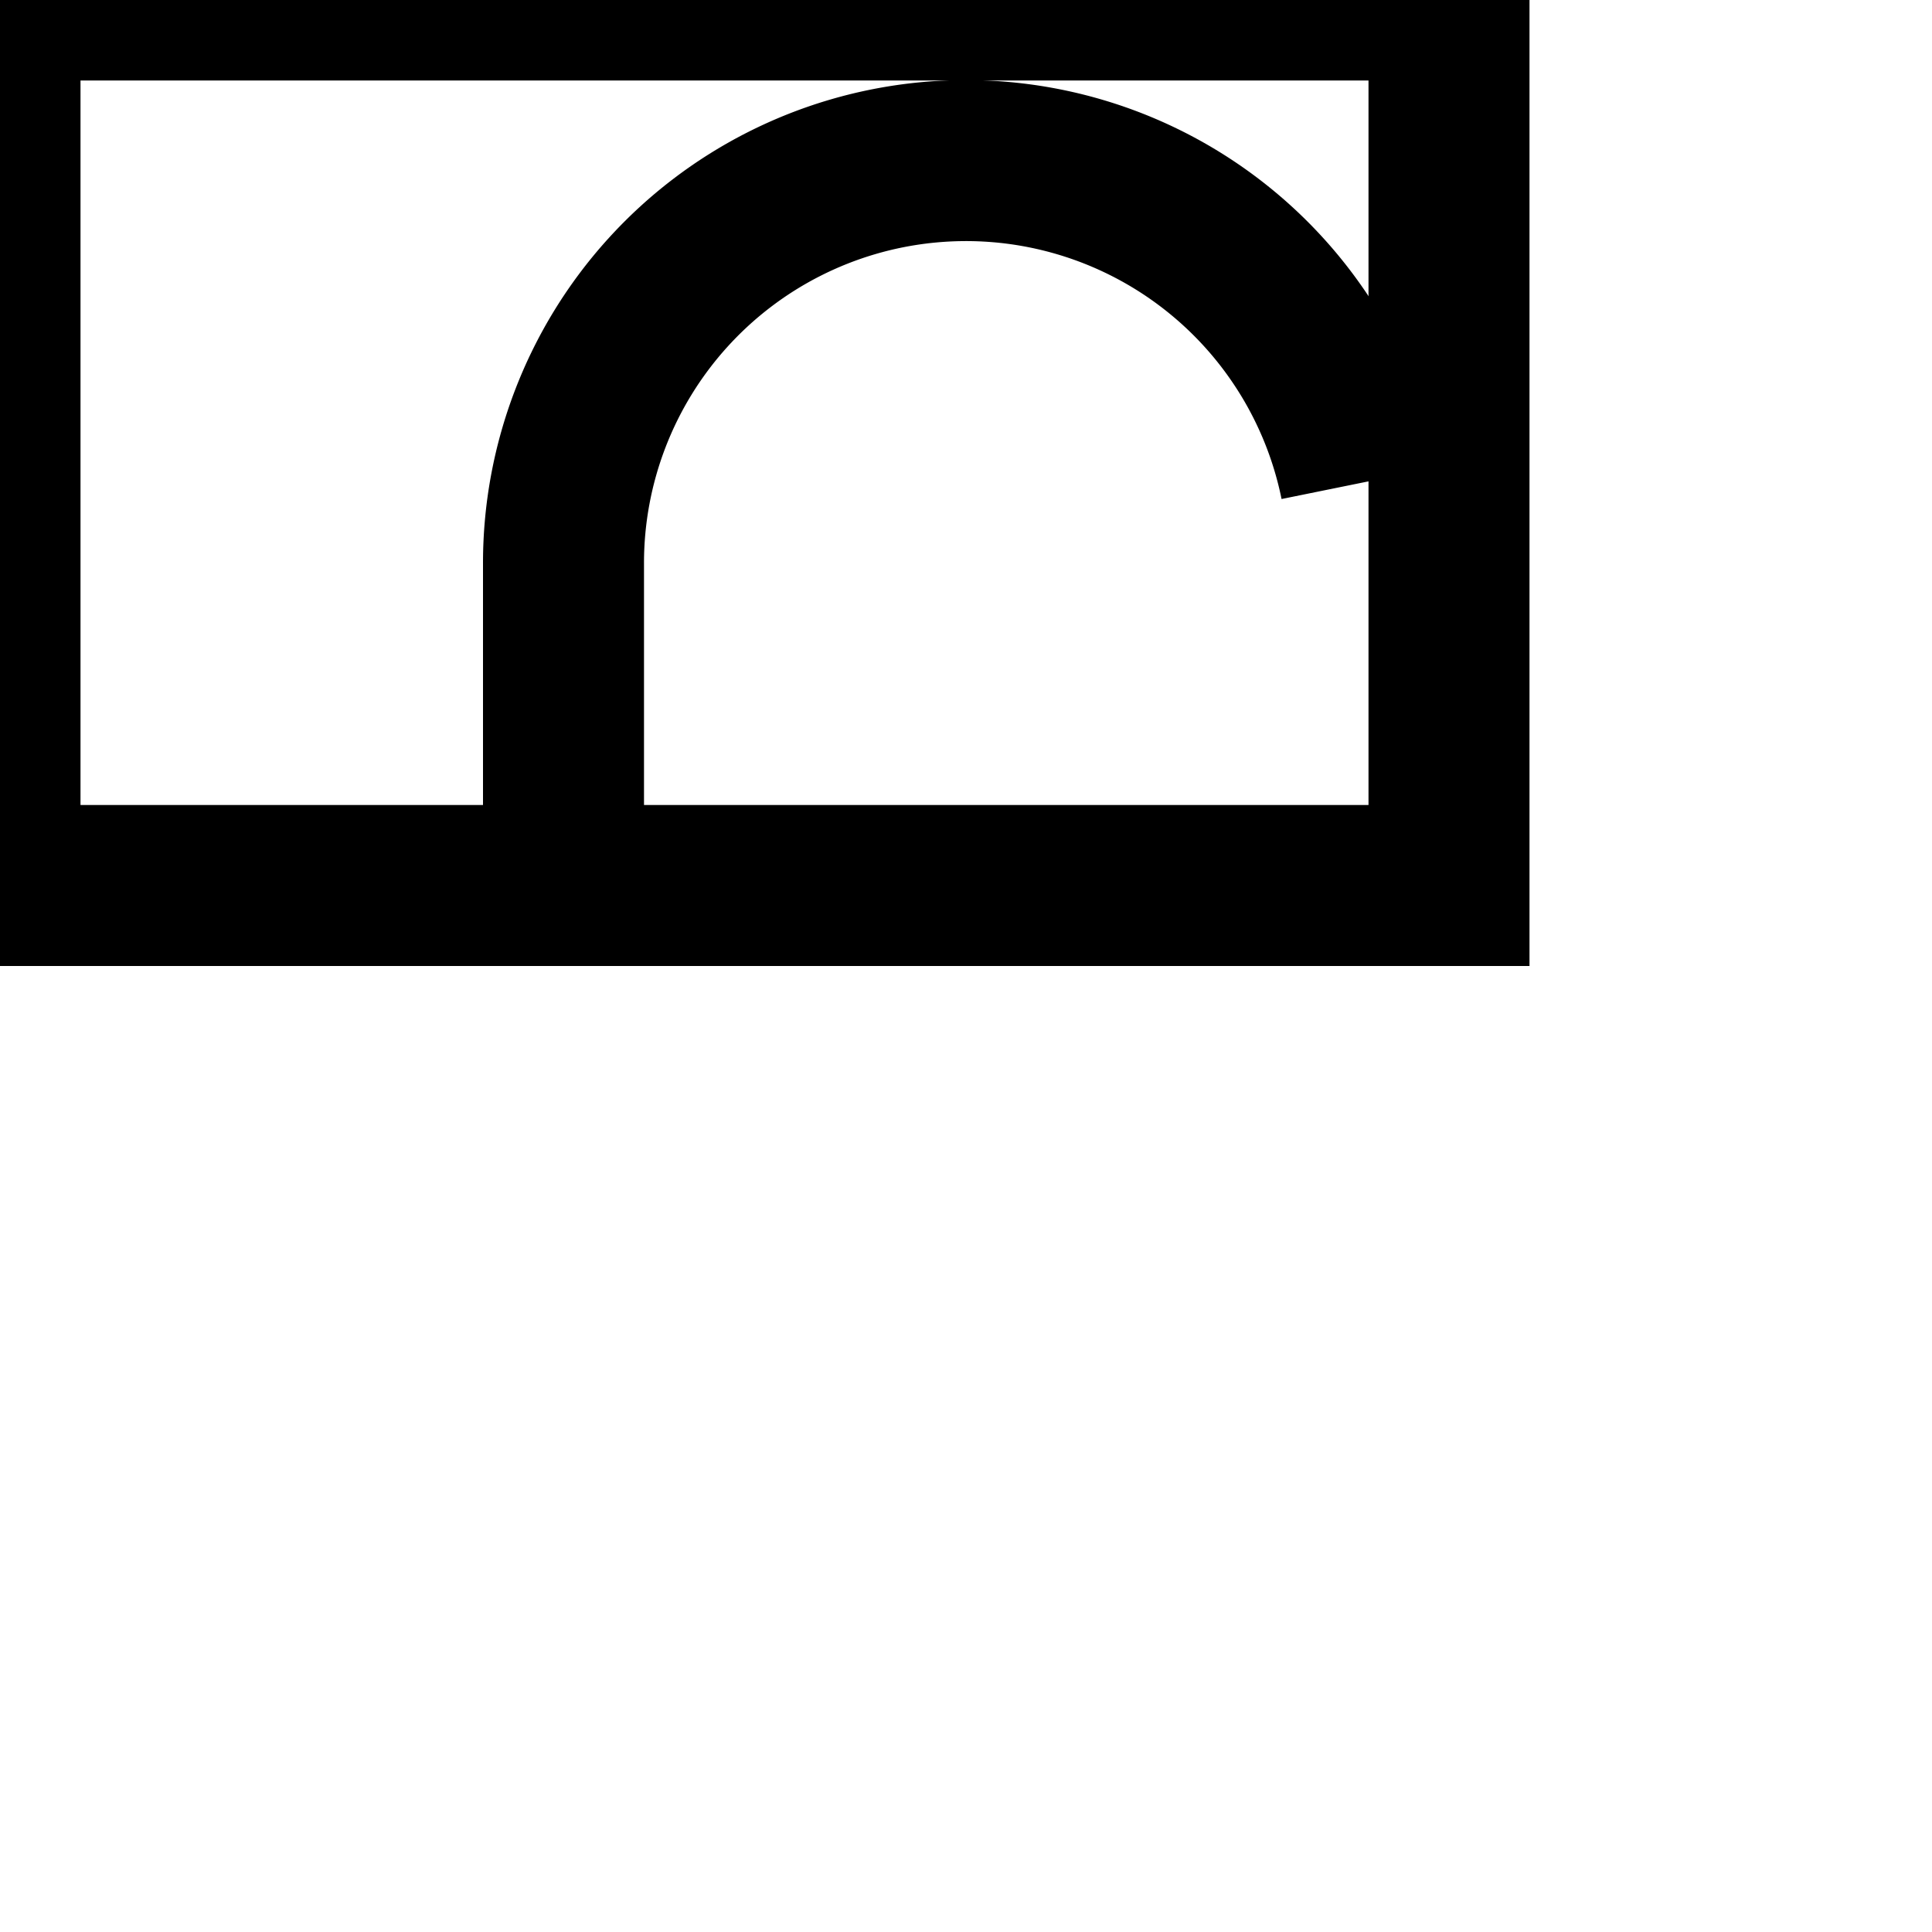 <svg stroke-width="2" stroke="currentColor" fill="none" viewBox="0 0 24 24" height="28" width="28" xmlns="http://www.w3.org/2000/svg"><rect height="11" width="18"></rect><path d="M7 11V7a5 5 0 0 1 9.9-1"></path></svg>